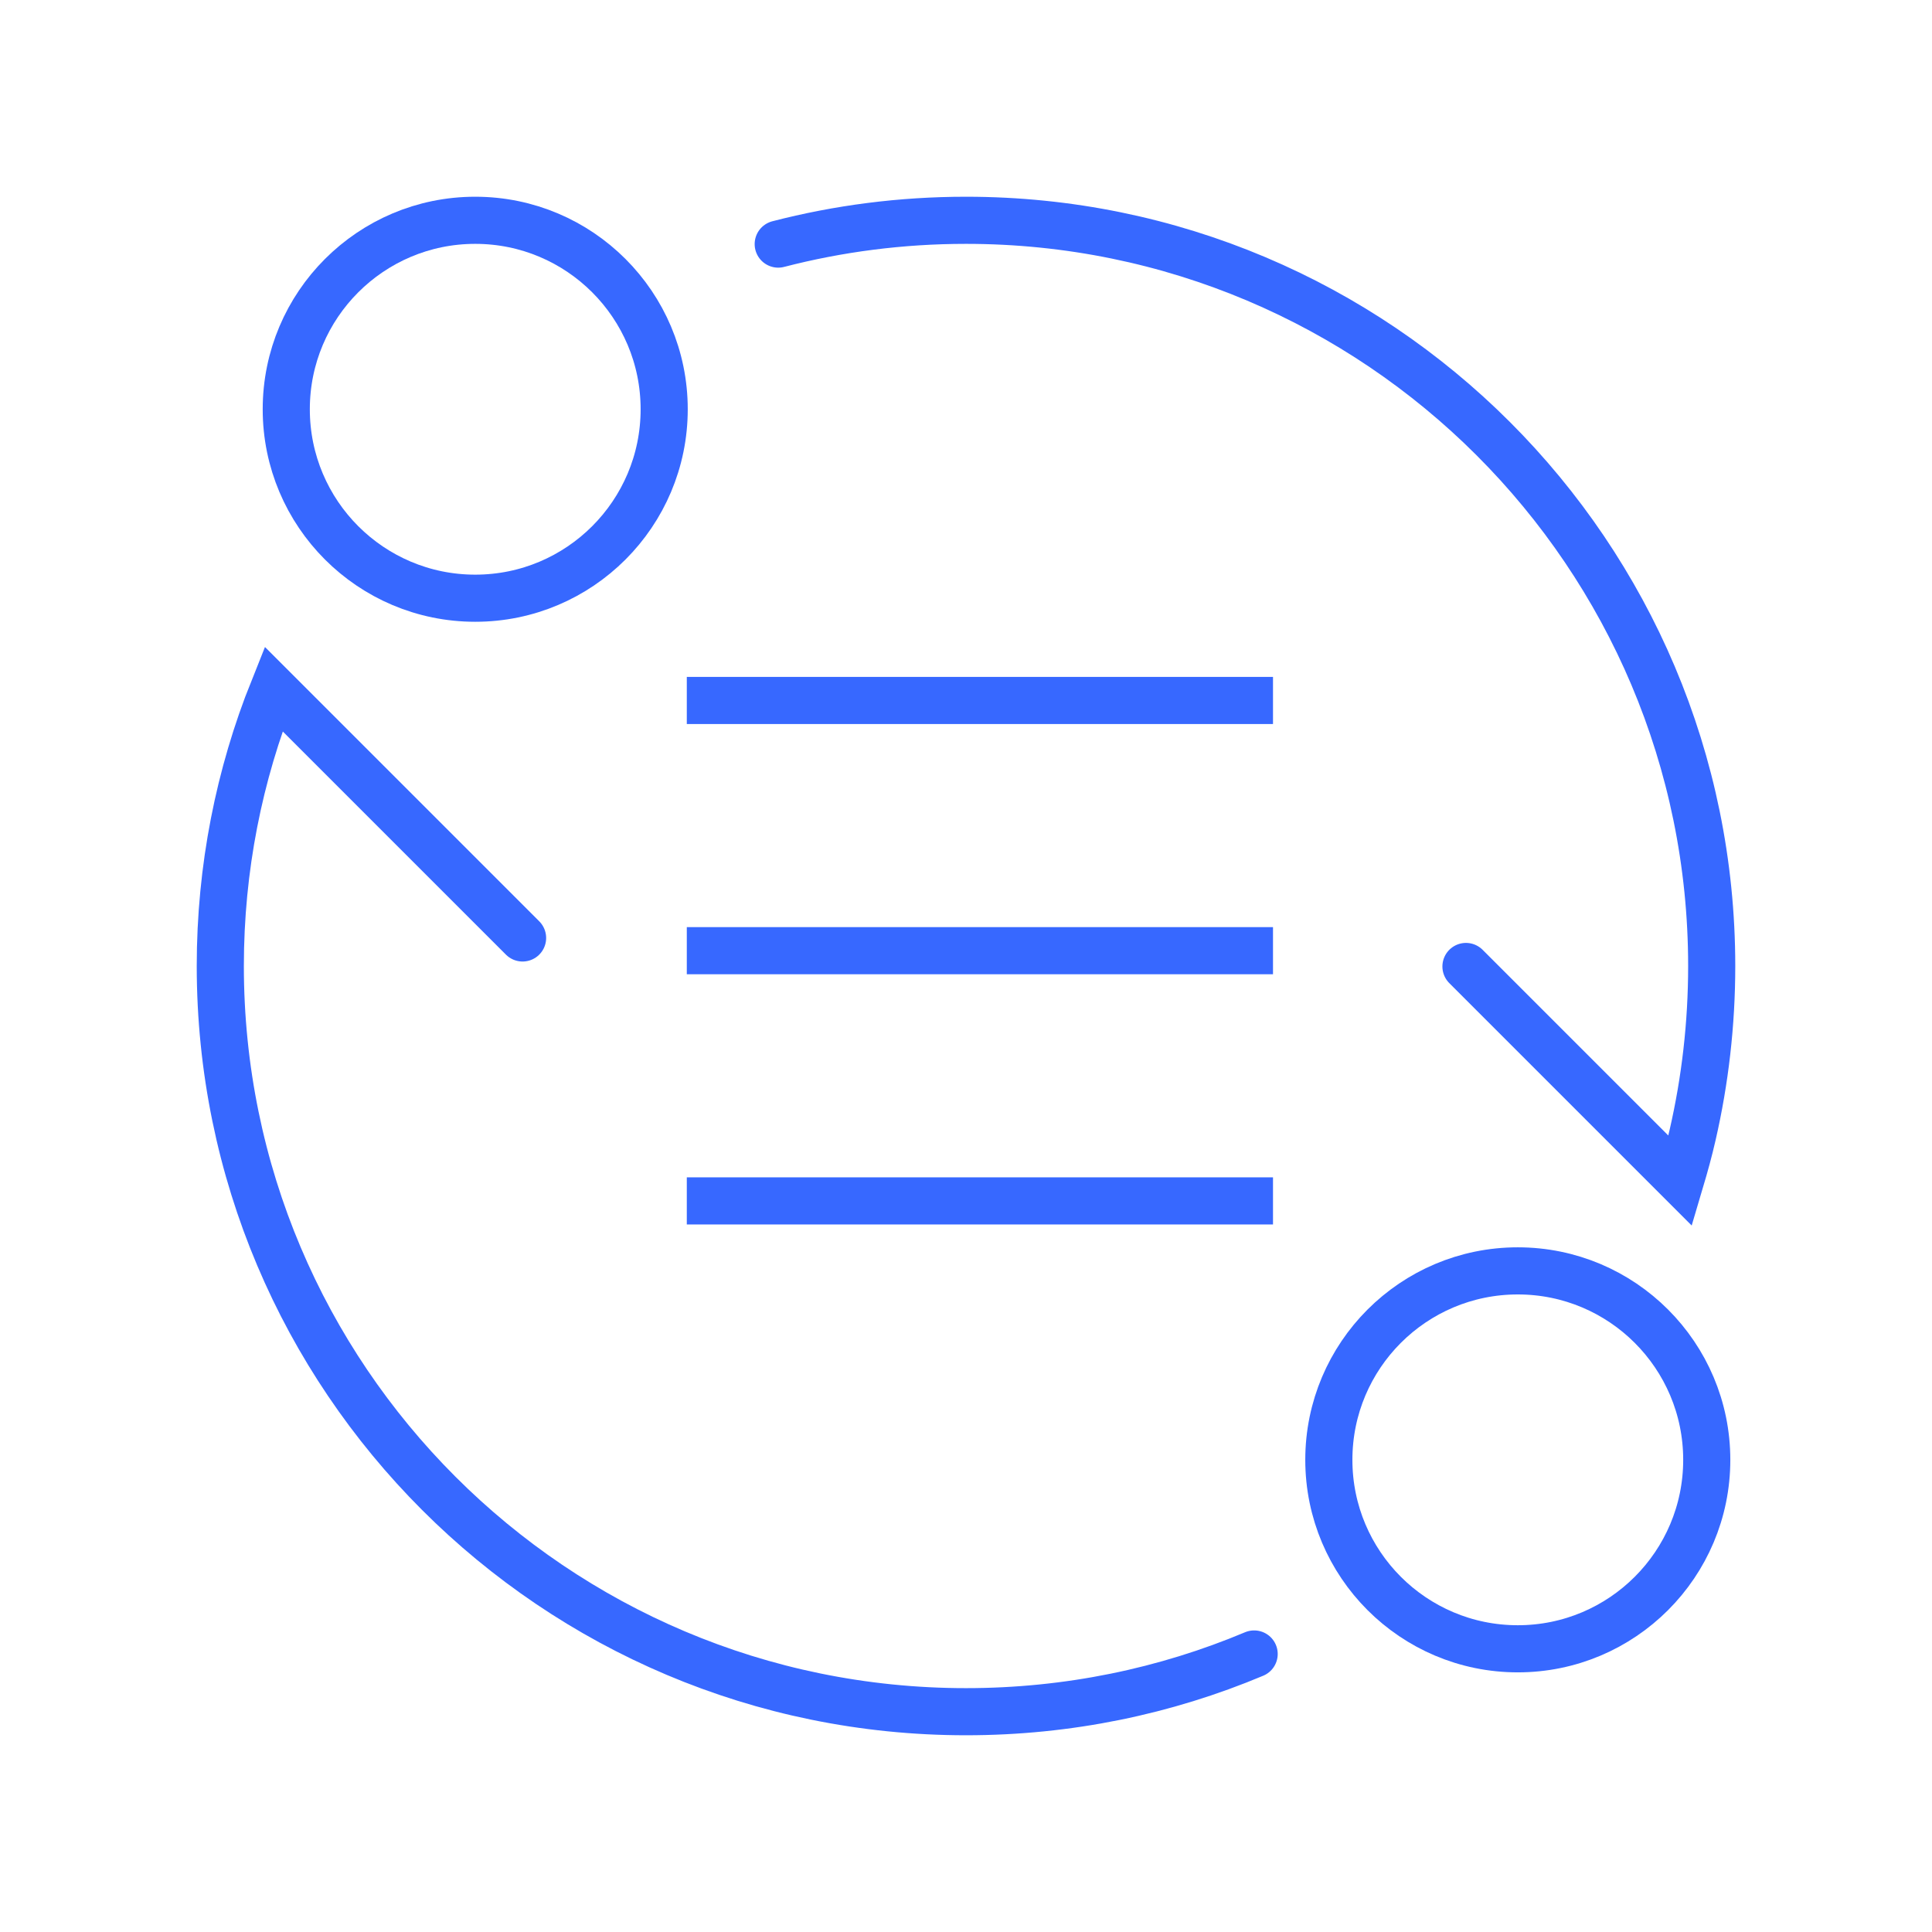 <?xml version="1.0" encoding="utf-8"?>
<!-- Generator: Adobe Illustrator 25.4.1, SVG Export Plug-In . SVG Version: 6.00 Build 0)  -->
<svg version="1.1" id="图层_1" xmlns="http://www.w3.org/2000/svg" xmlns:xlink="http://www.w3.org/1999/xlink" x="0px" y="0px"
	 viewBox="0 0 82 82" style="enable-background:new 0 0 82 82;" xml:space="preserve">
<style type="text/css">
	.st0{fill:none;stroke:#3768FF;stroke-width:2;stroke-miterlimit:10;}
	.st1{fill:#3768FF;}
	.st2{fill:none;stroke:#3768FF;stroke-width:2;stroke-linecap:round;stroke-miterlimit:10;}
	.st3{fill:none;stroke:#3768FF;stroke-width:2;stroke-linejoin:round;stroke-miterlimit:10;}
	.st4{fill:none;stroke:#FFFFFF;stroke-width:2;stroke-miterlimit:10;}
	.st5{fill:#FFFFFF;}
	.st6{fill:none;stroke:#FFFFFF;stroke-width:2;stroke-linecap:round;stroke-miterlimit:10;}
	.st7{fill:none;stroke:#FFFFFF;stroke-width:2;stroke-linejoin:round;stroke-miterlimit:10;}
</style>
<g>
	<path class="st2" d="M33.03,10.36C35.58,9.7,38.25,9.35,41,9.35c17.48,0,31.65,14.17,31.65,31.65c0,2.46-0.28,4.86-0.81,7.17
		c-0.15,0.66-0.33,1.31-0.52,1.95l-9.1-9.1"/>
	<path class="st2" d="M53.23,70.2c-3.76,1.58-7.89,2.45-12.23,2.45C23.52,72.65,9.35,58.48,9.35,41c0-4.15,0.8-8.12,2.26-11.76
		l10.57,10.57"/>
	<circle class="st0" cx="20.17" cy="17.37" r="8.02"/>
	<circle class="st0" cx="64.42" cy="61.96" r="8.02"/>
	<line class="st0" x1="29.15" y1="40.35" x2="54.03" y2="40.35"/>
	<line class="st0" x1="29.15" y1="29.73" x2="54.03" y2="29.73"/>
	<line class="st0" x1="29.15" y1="50.97" x2="54.03" y2="50.97"/>
</g>
</svg>

